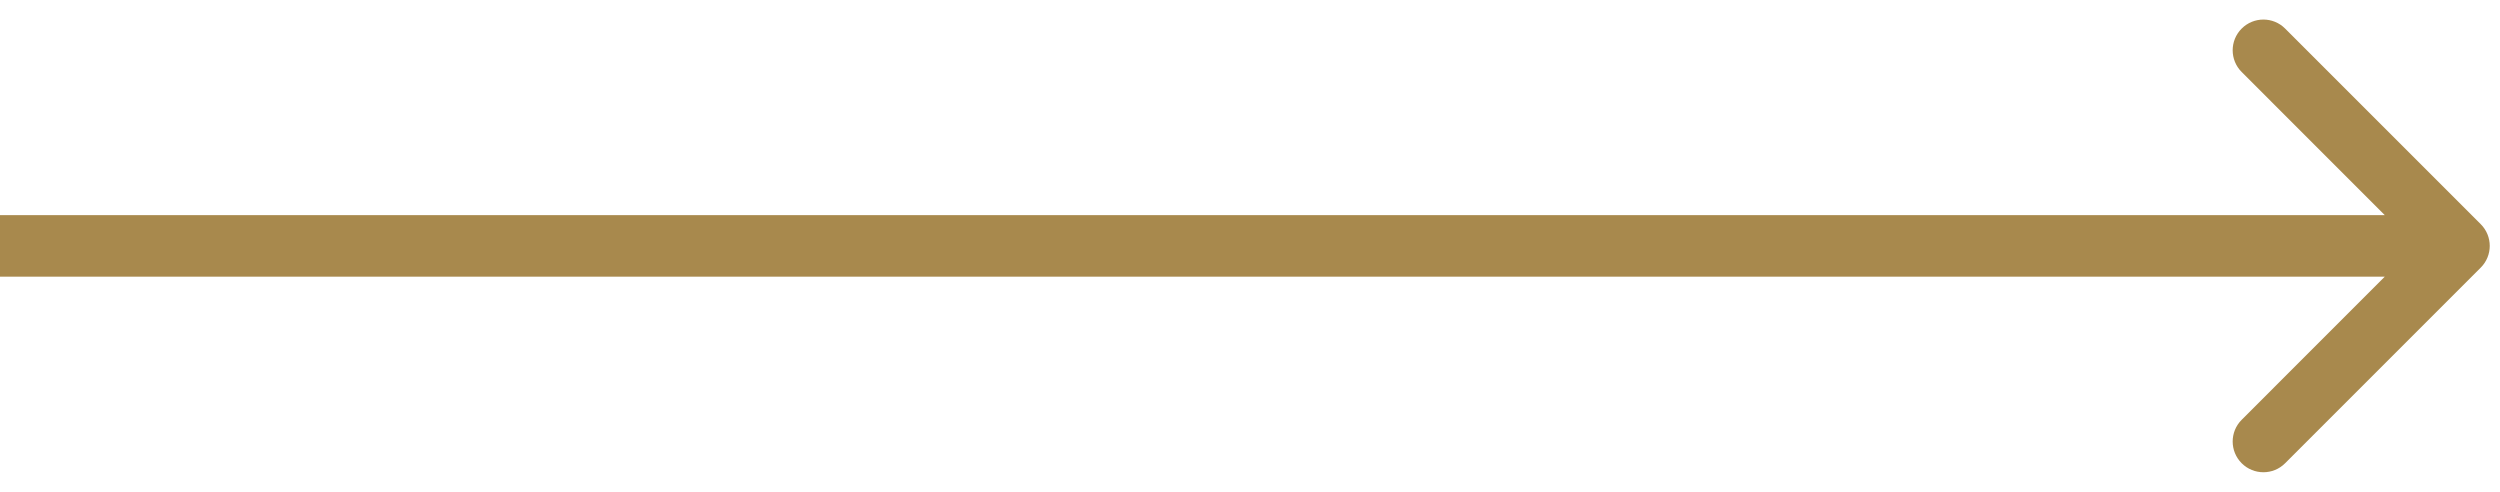 <svg width="61" height="12" viewBox="0 0 61 12" fill="none" xmlns="http://www.w3.org/2000/svg">
<path d="M60.53 6.53C60.823 6.237 60.823 5.763 60.53 5.47L55.757 0.697C55.465 0.404 54.99 0.404 54.697 0.697C54.404 0.99 54.404 1.464 54.697 1.757L58.939 6L54.697 10.243C54.404 10.536 54.404 11.01 54.697 11.303C54.99 11.596 55.465 11.596 55.757 11.303L60.53 6.53ZM0 6.75H60V5.25H0V6.75Z" fill="#A8894D"/>
</svg>
